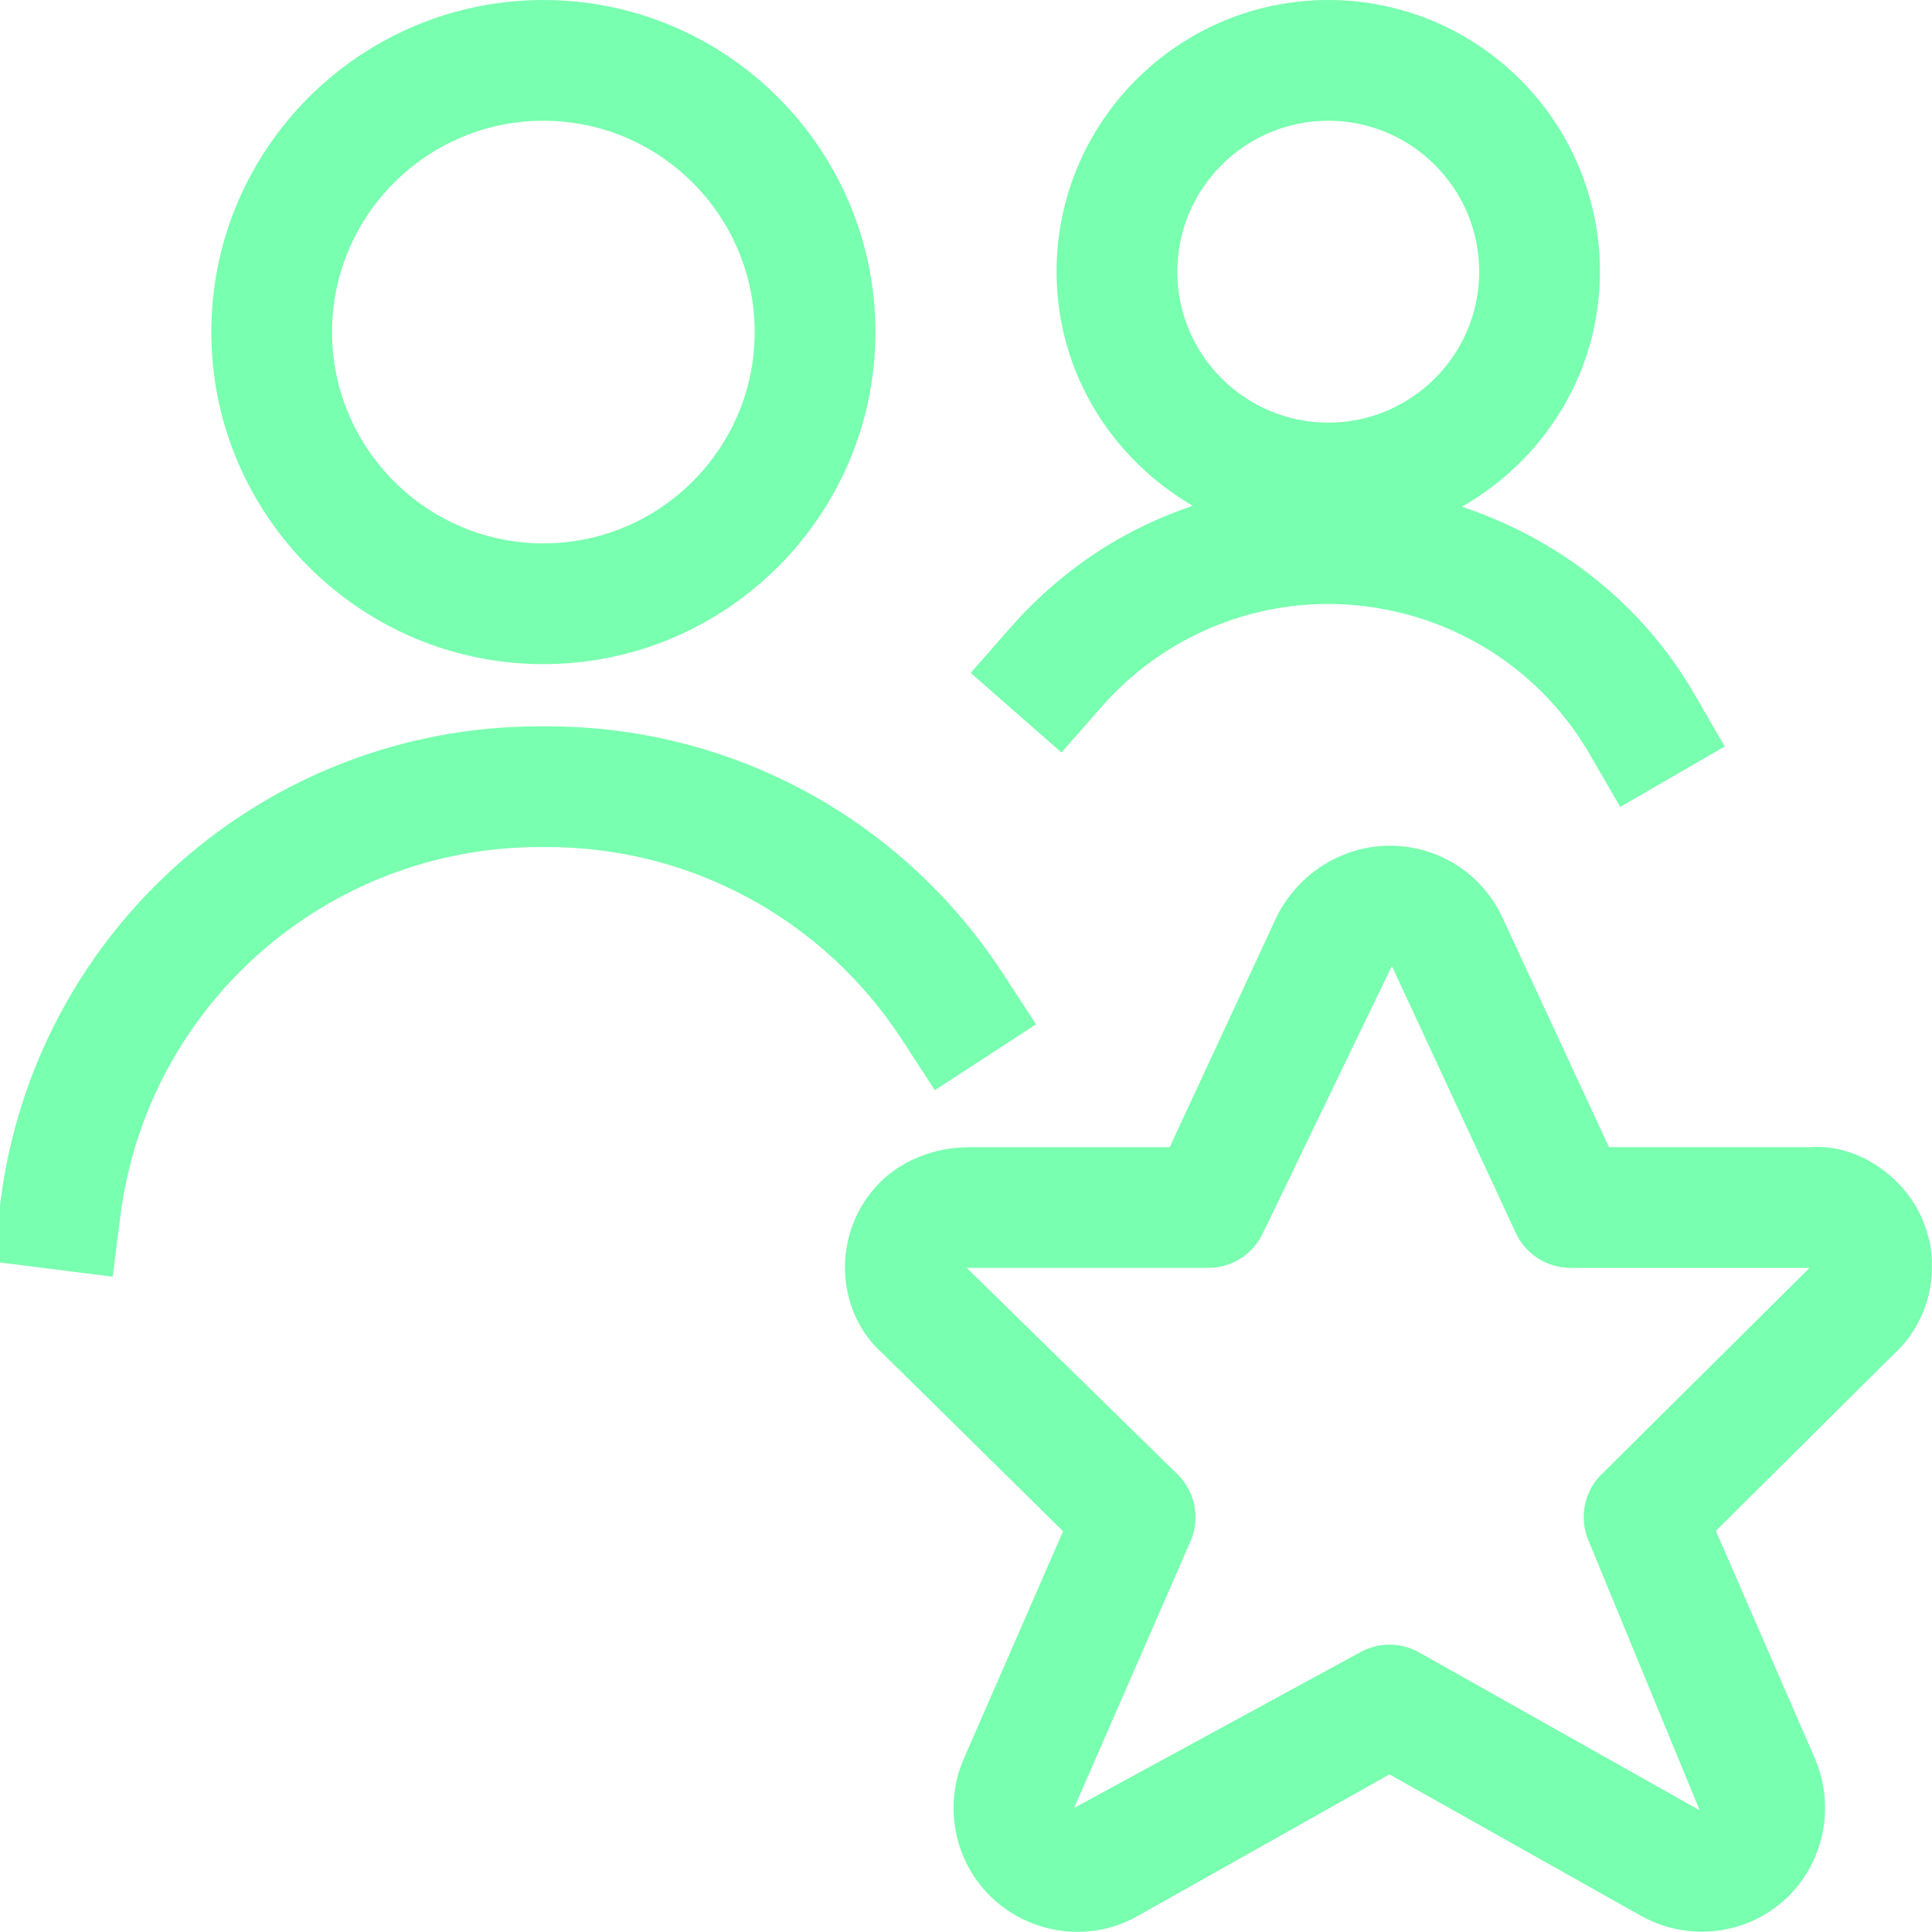 <?xml version="1.0" encoding="UTF-8"?>
<svg id="Icons_Vektorisiert" xmlns="http://www.w3.org/2000/svg" viewBox="0 0 24 24">
  <defs>
    <style>
      .cls-1 {
        fill: #78ffaf;
      }
    </style>
  </defs>
  <path class="cls-1" d="M24,15.677c-.015-.396-.184-.763-.475-1.032-.291-.271-.669-.423-1.037-.395h-2.501l-1.339-2.885c-.005-.011-.01-.021-.016-.031-.146-.279-.369-.505-.646-.651-.755-.396-1.694-.112-2.114.678l-1.342,2.89h-2.495c-.425,0-.875.168-1.169.507-.539.616-.476,1.555.107,2.063l2.233,2.201-1.244,2.85c-.183.438-.149.945.088,1.358.286.492.805.768,1.335.768.259,0,.519-.064.757-.202l3.118-1.754,3.112,1.75c.411.236.917.269,1.355.089.782-.324,1.154-1.225.825-2.021l-1.237-2.843,2.189-2.174c.332-.297.513-.723.494-1.166ZM19.895,18.313c-.22.218-.283.548-.159.832l1.378,3.343-3.485-1.961c-.114-.064-.241-.097-.368-.097s-.254.032-.368.097l-3.55,1.932,1.445-3.311c.124-.284.061-.616-.161-.834l-2.618-2.564h3c.292,0,.558-.169.68-.434l1.597-3.308s.01.008.014.013l1.529,3.294c.123.266.389.435.681.435h2.969s-2.582,2.563-2.582,2.563Z"/>
  <path class="cls-1" d="M11.613,13.543l1.257-.819-.41-.628c-1.255-1.927-3.372-3.073-5.658-3.073-.032,0-.066,0-.101,0C3.304,9.022.431,11.553.006,14.928l-.094.744,1.488.188.094-.744c.33-2.626,2.564-4.594,5.218-4.594.027,0,.054,0,.079,0,1.788,0,3.436.893,4.413,2.392l.409.629Z"/>
  <path class="cls-1" d="M6.75,8.25c2.274,0,4.125-1.851,4.125-4.125S9.024,0,6.75,0,2.625,1.85,2.625,4.125s1.851,4.125,4.125,4.125ZM6.75,1.5c1.447,0,2.625,1.178,2.625,2.625s-1.178,2.625-2.625,2.625-2.625-1.178-2.625-2.625,1.178-2.625,2.625-2.625Z"/>
  <path class="cls-1" d="M13.681,8.784c.272-.312.592-.573.946-.779,1.792-1.034,4.09-.419,5.124,1.37l.376.649,1.298-.751-.375-.648c-.667-1.153-1.714-1.938-2.889-2.33,1.018-.582,1.714-1.665,1.714-2.92C19.875,1.513,18.361,0,16.5,0s-3.375,1.514-3.375,3.375c0,1.246.685,2.323,1.692,2.908-.321.109-.636.247-.941.423-.497.288-.942.655-1.324,1.09l-.494.563,1.128.989.495-.564ZM16.5,1.5c1.034,0,1.875.841,1.875,1.875s-.841,1.875-1.875,1.875-1.875-.841-1.875-1.875.841-1.875,1.875-1.875Z"/>
</svg>